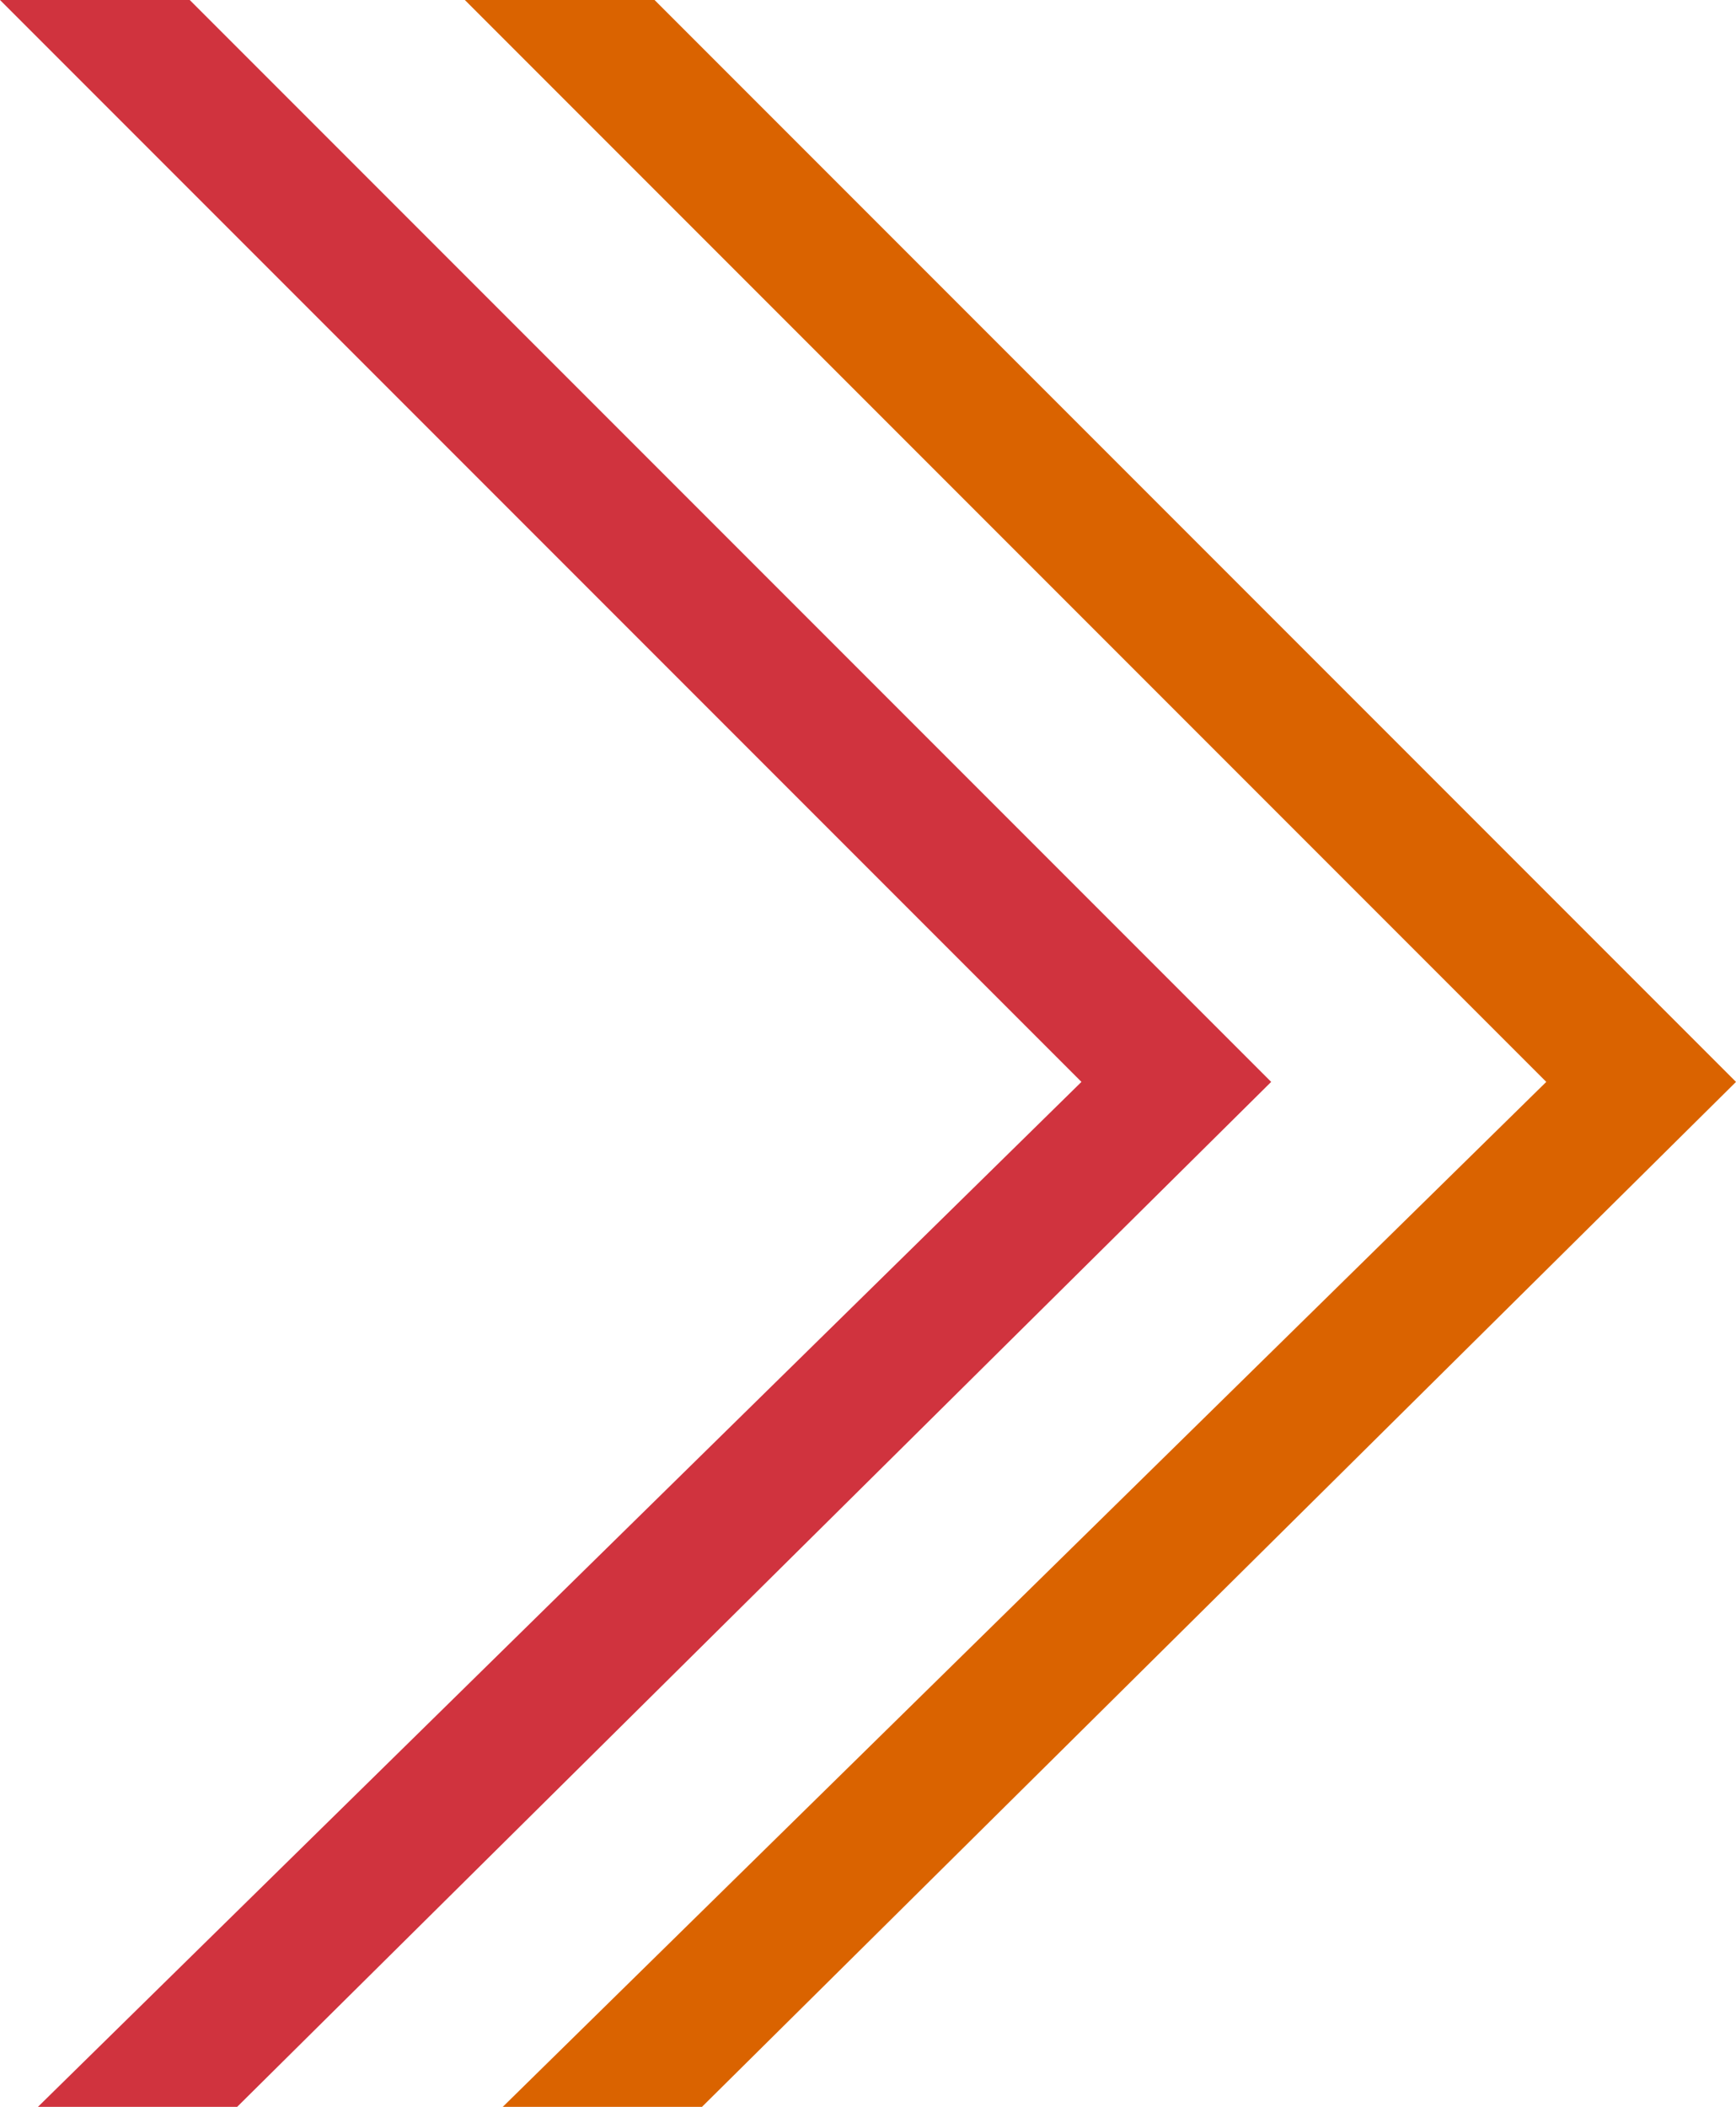 <?xml version="1.0" encoding="utf-8"?>
<!-- Generator: Adobe Illustrator 26.5.1, SVG Export Plug-In . SVG Version: 6.00 Build 0)  -->
<svg version="1.1" id="Layer_1" xmlns="http://www.w3.org/2000/svg" xmlns:xlink="http://www.w3.org/1999/xlink" x="0px" y="0px"
	 viewBox="0 0 18.3 22.2" style="enable-background:new 0 0 18.3 22.2;" xml:space="preserve">
<style type="text/css">
	.st0{fill:#D0333E;}
	.st1{fill:#DA6300;}
</style>
<g>
	<path id="path38_00000064326665821376115310000005408933967326879873_" class="st0" d="M11.4,11.4L0,0l2,0l11.4,11.4L2.5,22.2
		l-2.1,0L11.4,11.4"/>
	<path id="path42_00000109030382957439099370000011472543579011878794_" class="st1" d="M16.3,11.4L4.9,0l2,0l11.4,11.4L7.4,22.2
		l-2.1,0L16.3,11.4"/>
</g>
</svg>
